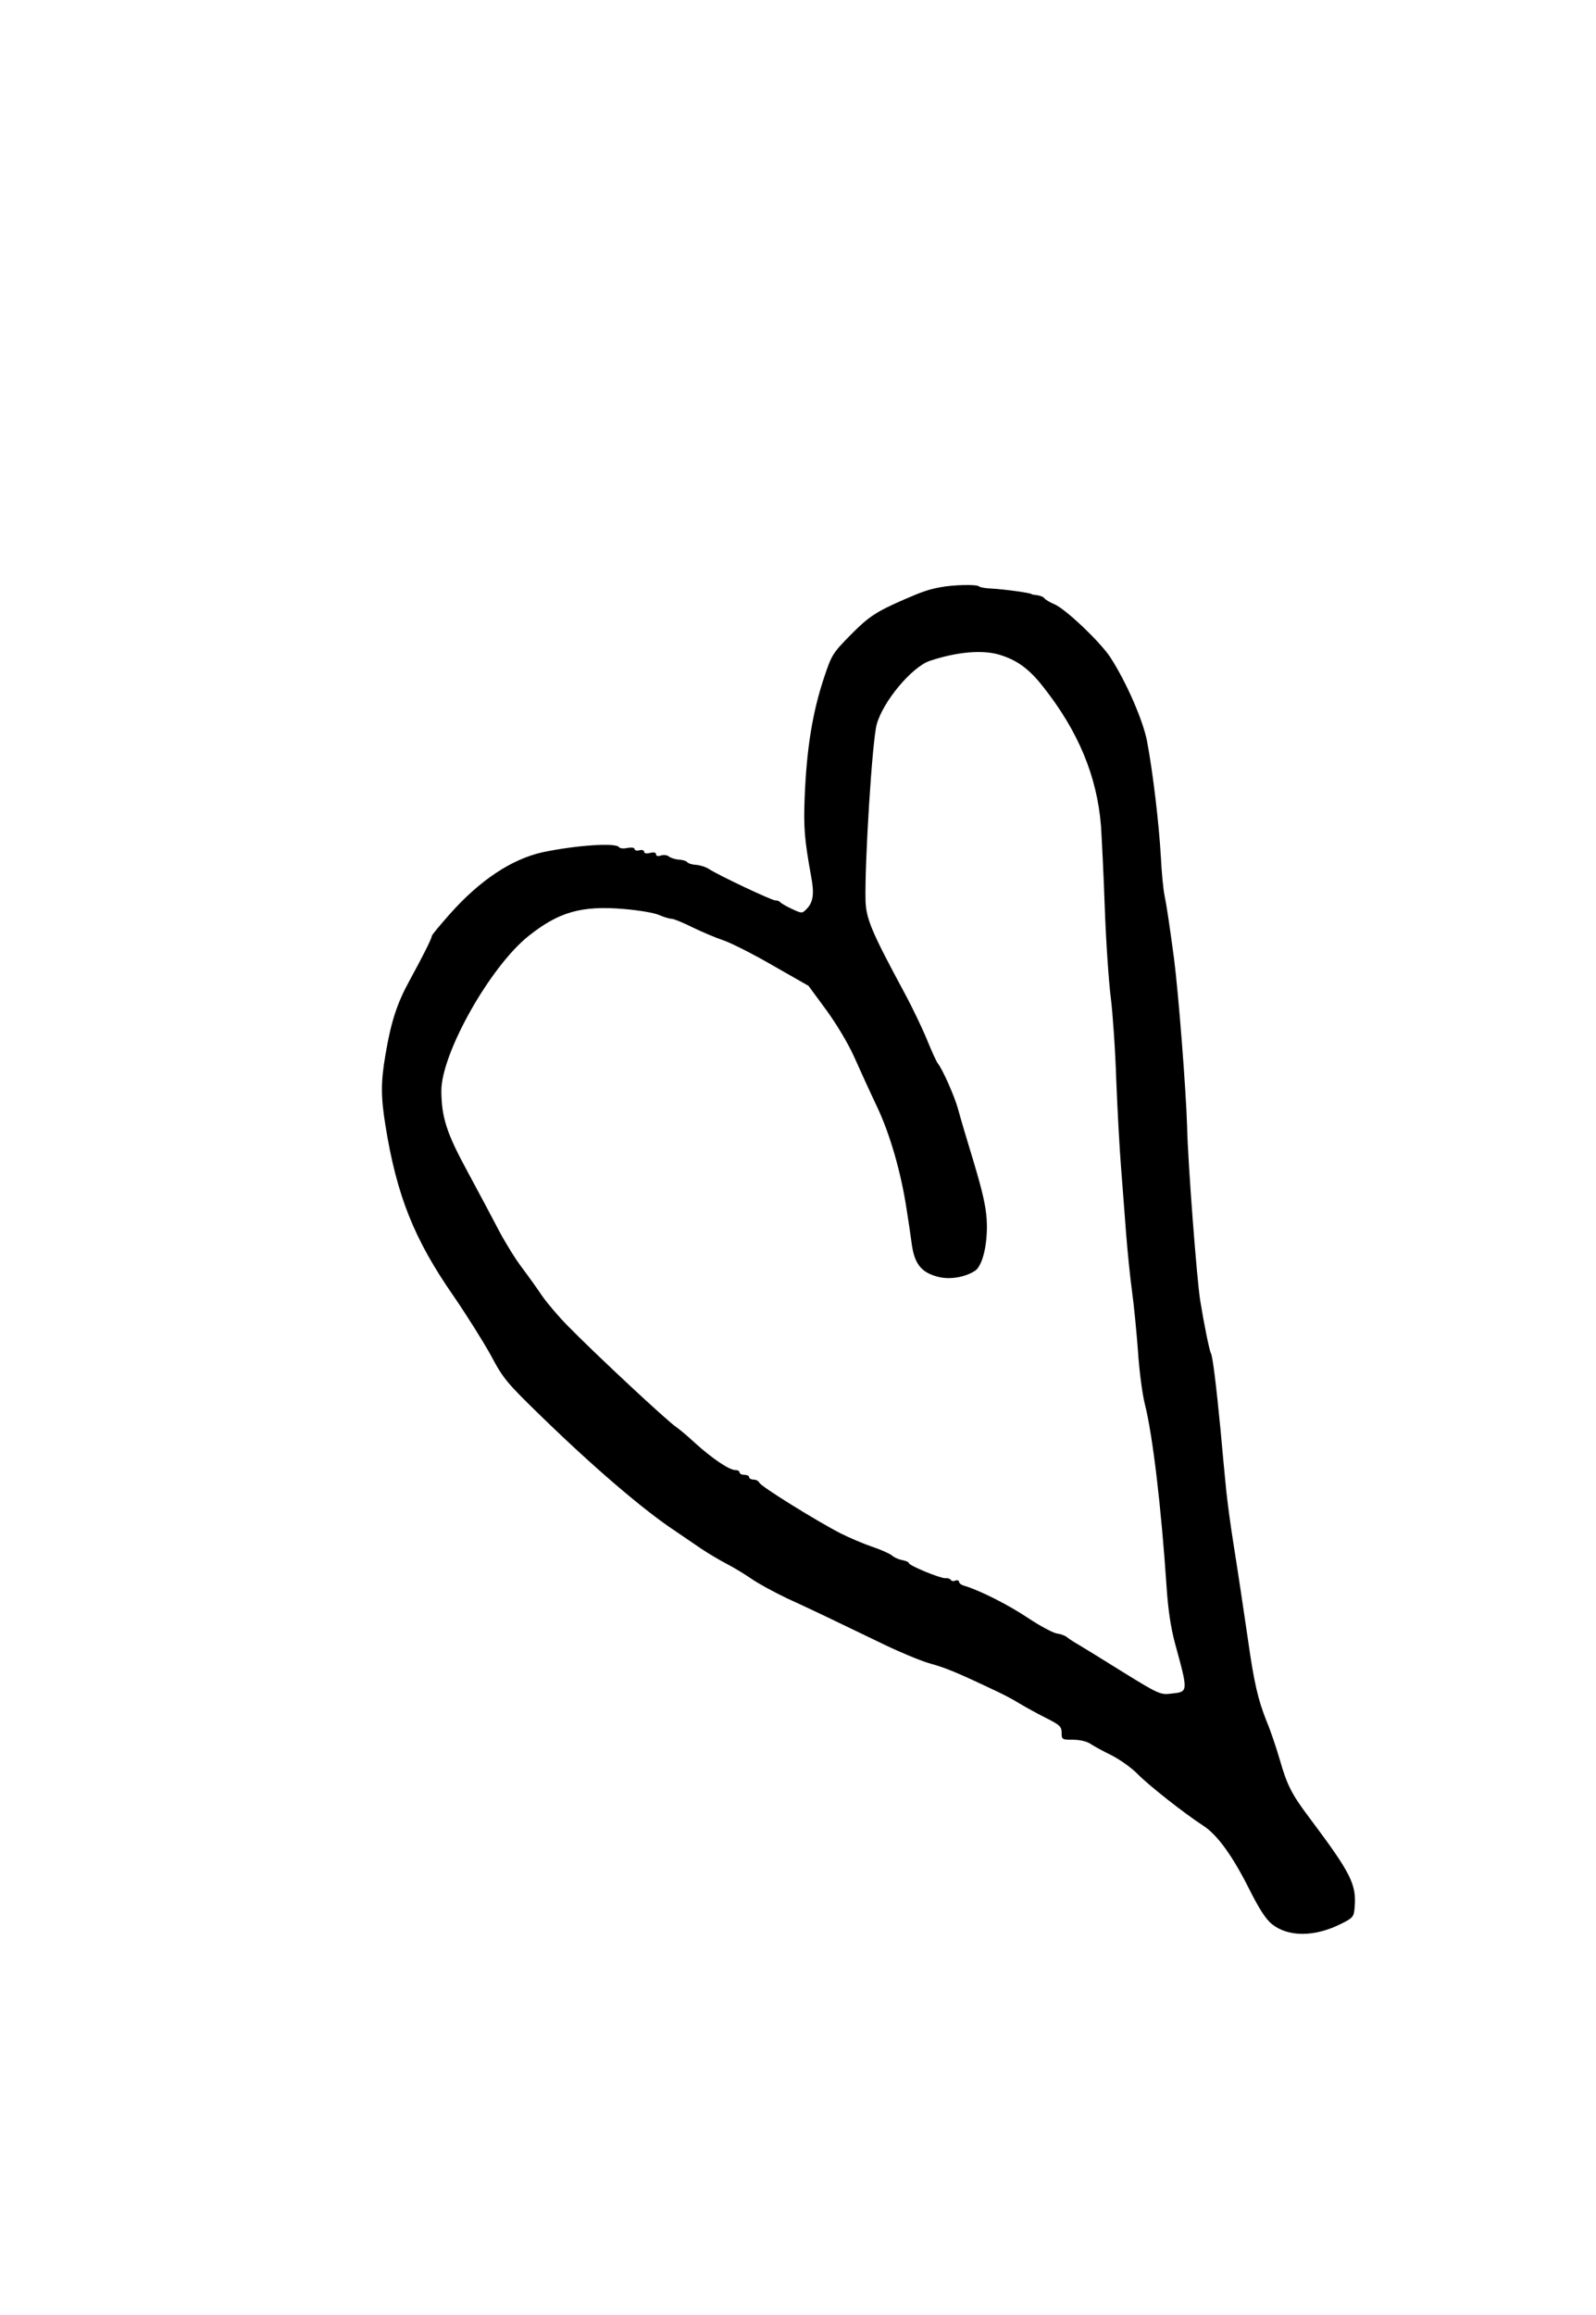 <?xml version="1.0" encoding="UTF-8" standalone="yes"?>
<svg version="1.0" xmlns="http://www.w3.org/2000/svg" width="669" height="970" viewBox="0 0 669 970" preserveAspectRatio="xMidYMid meet">
  <g transform="translate(0,970) scale(0.1,-0.1)" fill="#000000" stroke="none">
    <path d="M3940 7239 c-47 -9 -74 -18 -150 -51 -117 -51 -149 -72 -224 -148
-76 -77 -80 -84 -112 -180 -49 -147 -73 -300 -81 -500 -5 -128 -1 -178 27
-332 14 -74 9 -109 -20 -138 -18 -18 -19 -18 -62 2 -24 11 -45 24 -48 28 -3 4
-12 7 -20 7 -15 0 -236 104 -279 132 -14 9 -38 16 -54 17 -16 1 -32 6 -36 11
-3 5 -19 10 -35 11 -16 1 -35 7 -42 13 -7 6 -22 8 -34 4 -12 -4 -20 -2 -20 5
0 8 -9 10 -25 6 -16 -4 -25 -2 -25 5 0 6 -9 9 -20 6 -11 -3 -20 0 -20 5 0 6
-12 8 -30 5 -16 -4 -32 -2 -35 3 -12 20 -182 8 -320 -21 -131 -29 -265 -118
-392 -262 -40 -45 -73 -85 -73 -89 0 -10 -36 -82 -94 -188 -52 -95 -77 -172
-100 -308 -20 -116 -20 -177 0 -300 47 -292 120 -475 284 -711 55 -80 126
-193 158 -251 52 -98 67 -115 212 -256 218 -212 428 -392 560 -479 30 -21 80
-54 110 -75 30 -20 79 -49 108 -64 29 -15 75 -43 101 -61 27 -19 93 -55 147
-81 118 -54 190 -89 385 -183 81 -40 179 -81 219 -92 65 -18 107 -35 280 -117
30 -14 73 -37 95 -51 22 -13 70 -40 108 -59 60 -30 67 -37 67 -63 0 -28 2 -29
48 -29 28 0 57 -7 71 -16 13 -9 53 -31 90 -49 37 -19 86 -54 111 -80 44 -45
193 -163 275 -216 58 -38 121 -125 190 -262 43 -86 71 -129 97 -150 68 -54
178 -54 288 1 51 25 55 30 58 67 9 99 -14 144 -190 379 -74 98 -93 136 -124
244 -14 48 -38 120 -55 160 -36 91 -52 159 -78 342 -25 169 -35 239 -62 410
-11 69 -24 166 -29 215 -5 50 -16 164 -24 255 -18 186 -33 308 -40 319 -6 9
-29 122 -45 221 -14 85 -52 582 -55 730 -4 145 -36 559 -55 705 -20 148 -31
222 -40 265 -5 25 -12 97 -15 160 -8 140 -33 352 -58 485 -17 87 -87 248 -154
351 -42 64 -187 202 -234 222 -19 8 -38 19 -42 25 -3 5 -17 11 -30 13 -12 1
-23 3 -23 4 0 5 -114 21 -172 24 -24 1 -46 5 -49 9 -10 9 -108 7 -164 -4z
m251 -283 c72 -22 123 -59 181 -133 148 -187 226 -375 243 -583 3 -47 11 -202
16 -345 5 -143 17 -312 25 -375 8 -63 19 -218 23 -345 5 -126 14 -291 20 -365
6 -74 15 -198 21 -275 6 -77 17 -187 25 -245 8 -58 19 -170 25 -250 5 -80 18
-181 29 -224 33 -130 69 -436 91 -766 6 -91 17 -168 35 -235 57 -209 57 -204
-18 -212 -42 -5 -52 -1 -196 88 -83 52 -168 104 -188 116 -21 12 -44 27 -51
33 -7 6 -25 13 -41 15 -16 2 -70 31 -120 64 -80 54 -202 116 -268 136 -13 3
-23 11 -23 17 0 5 -7 8 -15 5 -8 -4 -17 -2 -20 3 -3 5 -13 8 -23 7 -21 -1
-152 53 -152 63 0 4 -13 10 -29 13 -16 3 -35 12 -42 19 -8 7 -45 24 -84 37
-38 13 -96 38 -130 55 -98 50 -337 198 -342 213 -3 7 -14 13 -24 13 -10 0 -19
5 -19 10 0 6 -9 10 -20 10 -11 0 -20 5 -20 10 0 6 -8 10 -18 10 -25 0 -96 48
-166 111 -32 30 -68 60 -80 68 -38 25 -337 304 -452 421 -41 41 -90 99 -111
129 -20 30 -58 83 -85 119 -27 35 -70 105 -97 156 -26 50 -85 161 -131 246
-88 162 -109 227 -110 338 -1 157 205 523 367 651 126 100 221 127 398 112 61
-5 127 -16 147 -25 21 -9 44 -16 53 -16 9 0 48 -16 88 -36 39 -19 98 -44 131
-55 32 -11 125 -58 206 -105 l149 -85 75 -102 c43 -59 92 -141 117 -197 23
-52 66 -146 95 -207 55 -116 101 -277 124 -429 7 -43 17 -110 22 -149 12 -82
40 -117 109 -135 48 -13 113 -3 156 25 39 26 61 154 44 259 -10 63 -26 121
-87 321 -8 28 -22 74 -30 104 -15 52 -64 162 -83 185 -5 6 -25 49 -44 96 -19
47 -62 137 -96 200 -138 256 -160 309 -163 385 -4 157 28 672 47 740 27 97
148 241 223 266 115 38 221 47 293 25z"/>
  </g>
</svg>